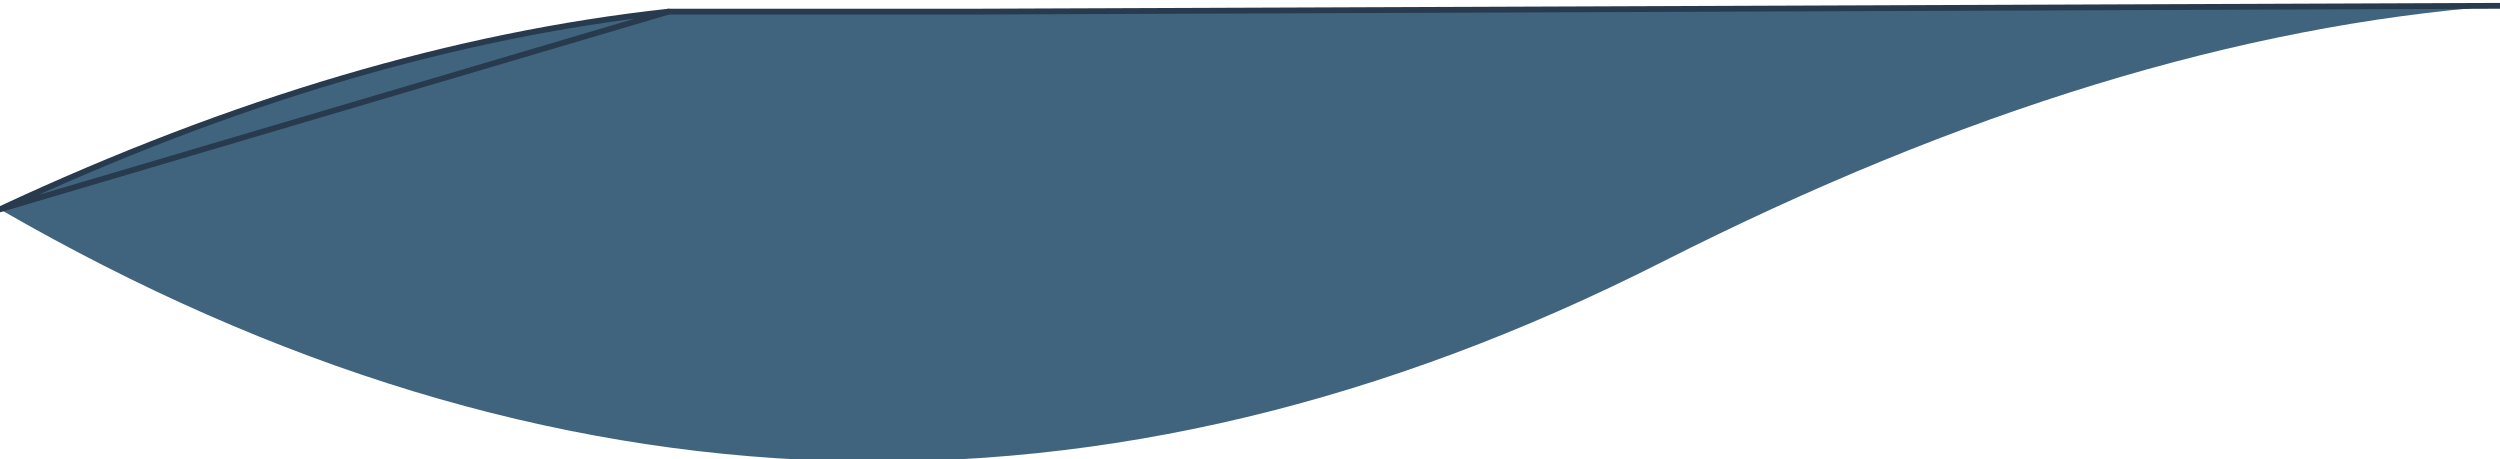 <?xml version="1.0" encoding="UTF-8" standalone="no"?>
<svg xmlns:xlink="http://www.w3.org/1999/xlink" height="3.95px" width="21.5px" xmlns="http://www.w3.org/2000/svg">
  <g transform="matrix(1.0, 0.0, 0.0, 1.0, 10.75, 1.95)">
    <path d="M-5.0 -1.85 L-2.35 -1.85 10.75 -1.9 Q7.4 -1.65 3.55 0.3 -3.65 3.95 -10.75 -0.15 -7.75 -1.55 -5.0 -1.85" fill="#41647e" fill-rule="evenodd" stroke="none"/>
    <path d="M-5.0 -1.85 L-2.35 -1.85 10.75 -1.9" fill="none" stroke="#283a4d" stroke-linecap="round" stroke-linejoin="round" stroke-width="0.05"/>
    <path d="M-10.75 -0.15 Q-7.75 -1.55 -5.0 -1.85 Z" fill="none" stroke="#283a4d" stroke-linecap="round" stroke-linejoin="round" stroke-width="0.05"/>
  </g>
</svg>
